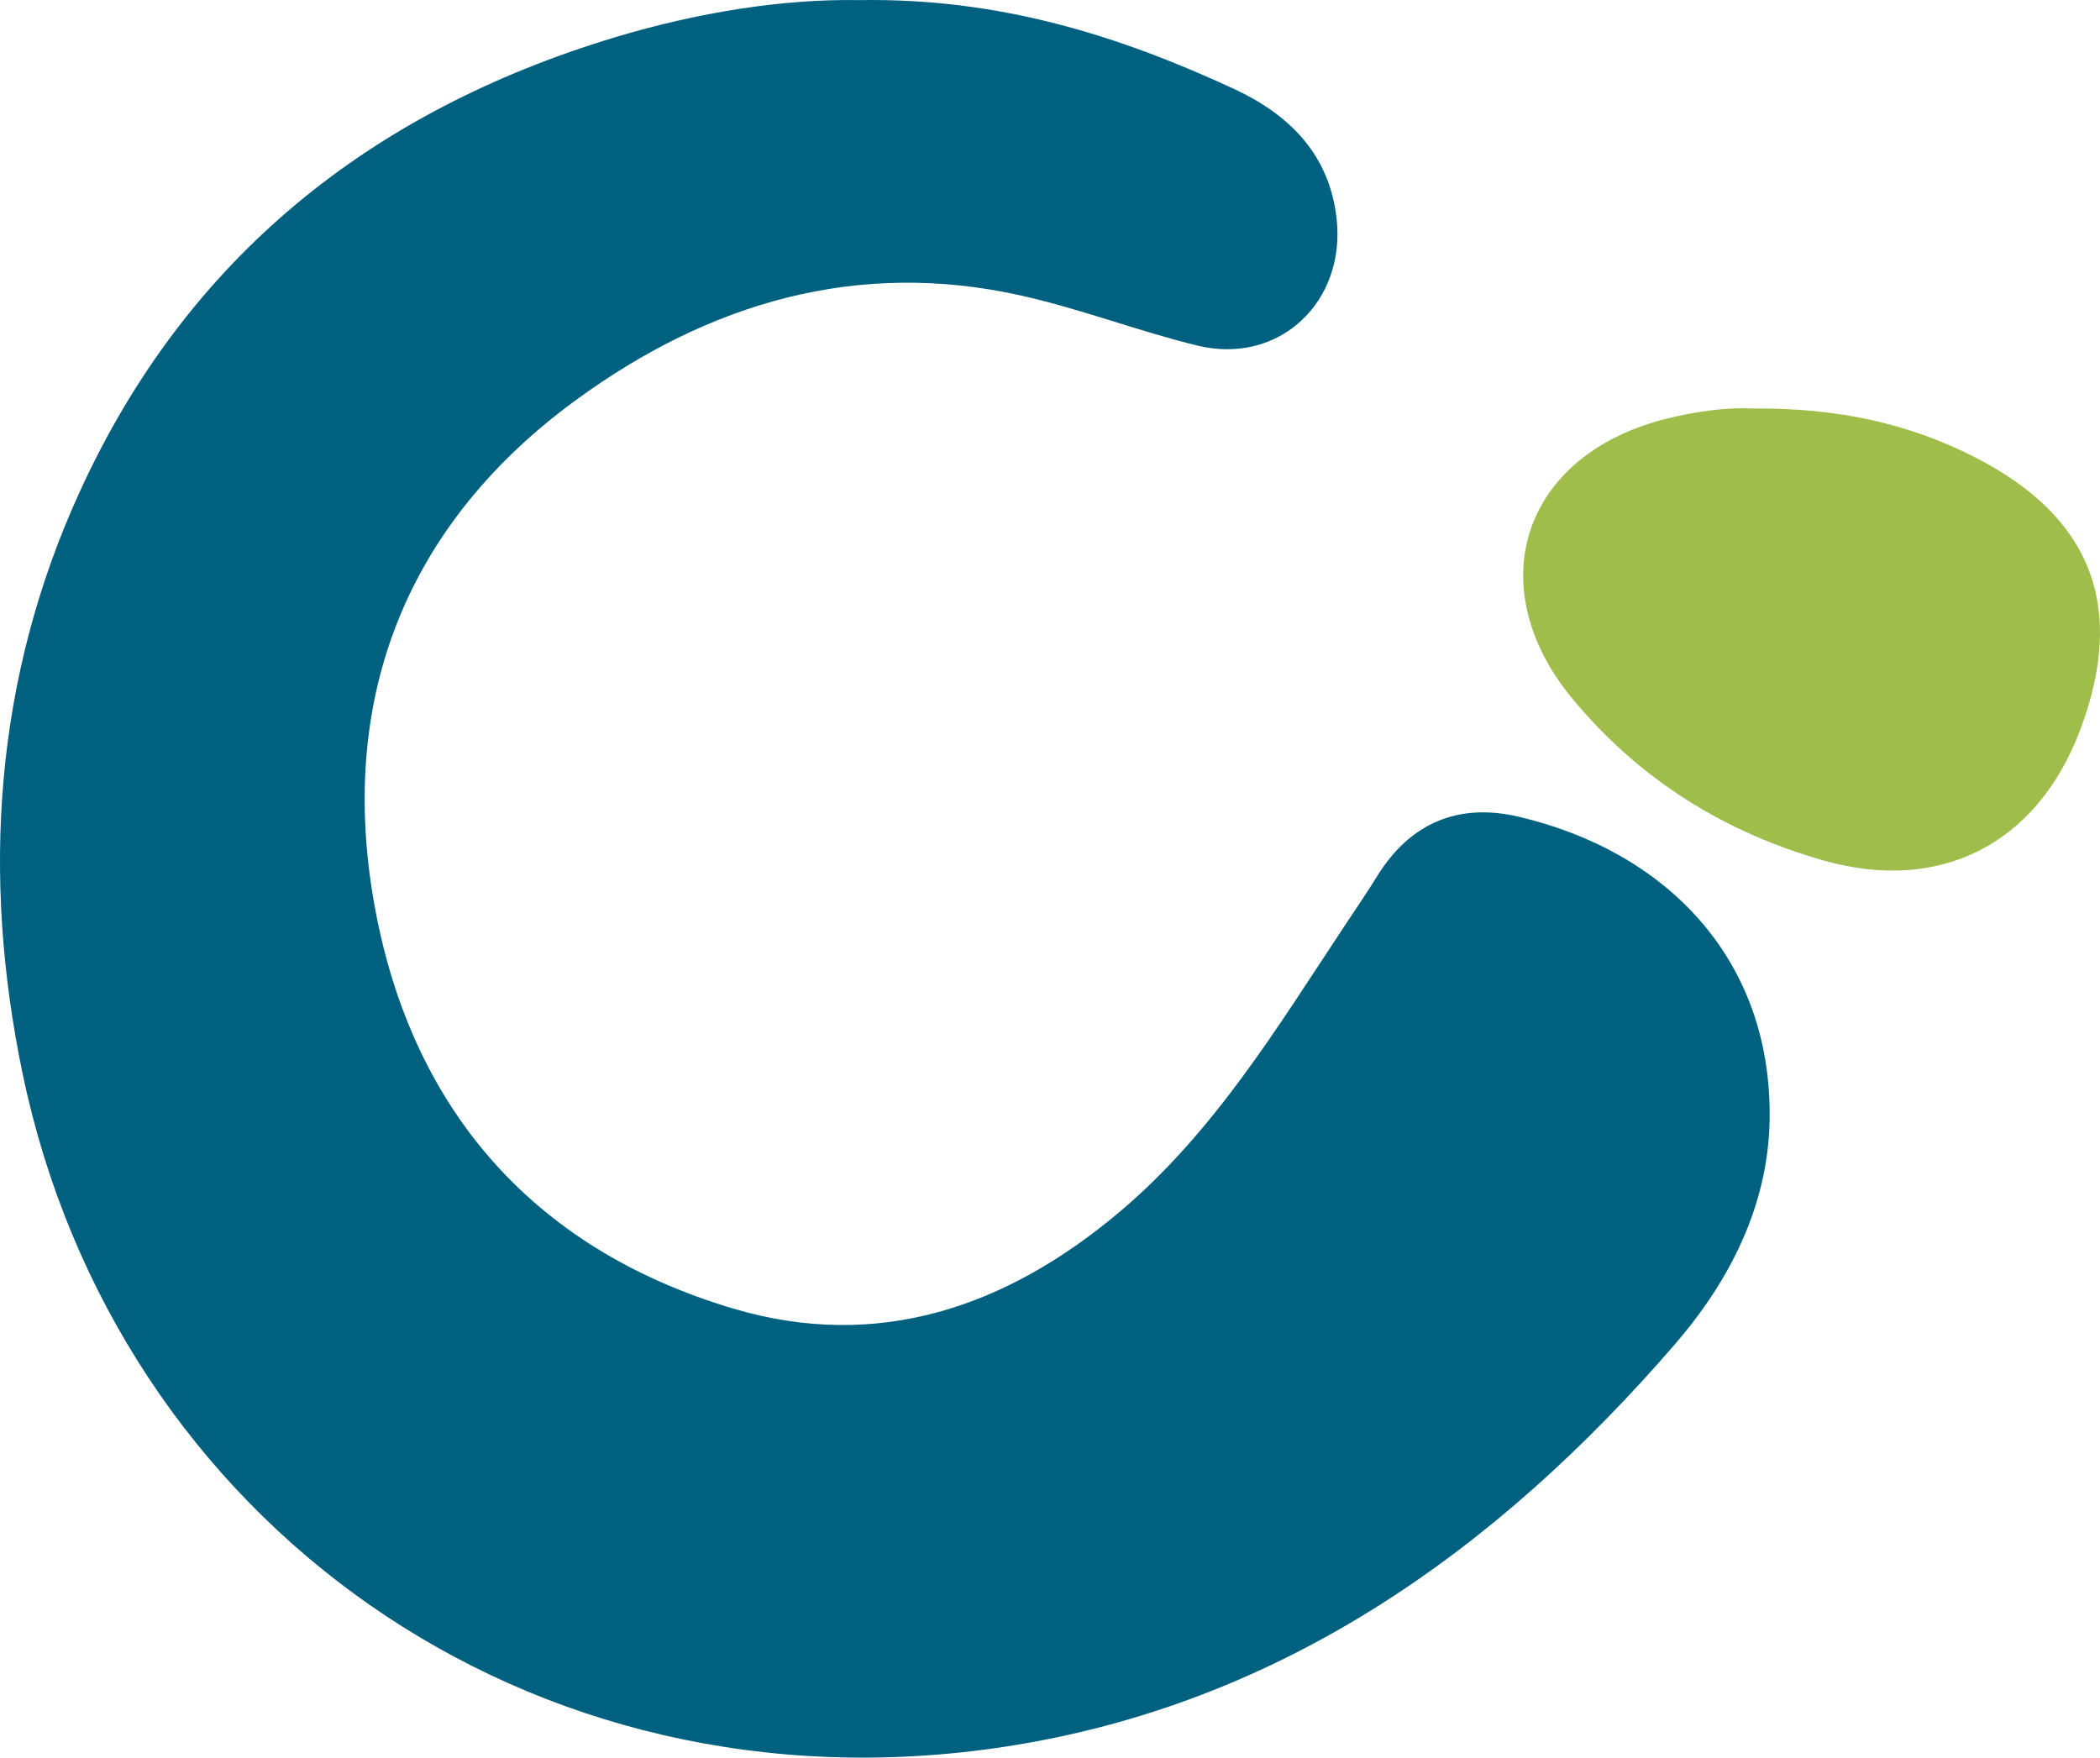<?xml version="1.0" encoding="utf-8"?>
<!-- Generator: Adobe Illustrator 16.0.0, SVG Export Plug-In . SVG Version: 6.00 Build 0)  -->
<!DOCTYPE svg PUBLIC "-//W3C//DTD SVG 1.1//EN" "http://www.w3.org/Graphics/SVG/1.1/DTD/svg11.dtd">
<svg version="1.1" id="Capa_1" xmlns="http://www.w3.org/2000/svg" xmlns:xlink="http://www.w3.org/1999/xlink" x="0px" y="0px"
	 width="55.425px" height="46.391px" viewBox="0 0 55.425 46.391" enable-background="new 0 0 55.425 46.391" xml:space="preserve">
<g>
	<path fill-rule="evenodd" clip-rule="evenodd" fill="#006080" d="M22.675,0.003c3.704-0.062,6.852,0.937,9.881,2.338
		c1.434,0.663,2.523,1.697,2.72,3.419c0.251,2.214-1.521,3.888-3.679,3.36c-1.555-0.38-3.063-0.963-4.624-1.314
		c-4.351-0.983-8.276,0.2-11.768,2.75c-4.446,3.245-6.261,7.8-5.353,13.155c0.92,5.434,4.122,9.233,9.506,10.83
		c3.824,1.134,7.217-0.047,10.191-2.553c2.496-2.104,4.162-4.871,5.938-7.548c0.291-0.438,0.588-0.874,0.865-1.321
		c0.87-1.405,2.149-1.931,3.721-1.564c3.867,0.903,6.689,3.723,6.633,7.979c-0.031,2.268-1.045,4.261-2.492,5.938
		c-4.723,5.47-10.43,9.52-17.686,10.631C13.927,48.03,3.051,40.118,0.598,28.344c-1.091-5.234-0.748-10.447,1.515-15.383
		C4.938,6.794,9.784,2.935,16.212,0.99C18.413,0.326,20.673-0.033,22.675,0.003z"/>
	<path fill-rule="evenodd" clip-rule="evenodd" fill="#9FBD4B" d="M46.28,10.782c2.192-0.018,4.076,0.384,5.844,1.287
		c3.089,1.575,4.004,3.963,2.77,7.217c-1.135,2.989-3.68,4.301-6.764,3.426c-2.619-0.742-4.848-2.135-6.602-4.236
		c-2.485-2.977-1.363-6.435,2.387-7.407C44.763,10.849,45.619,10.747,46.28,10.782z"/>
</g>
</svg>
